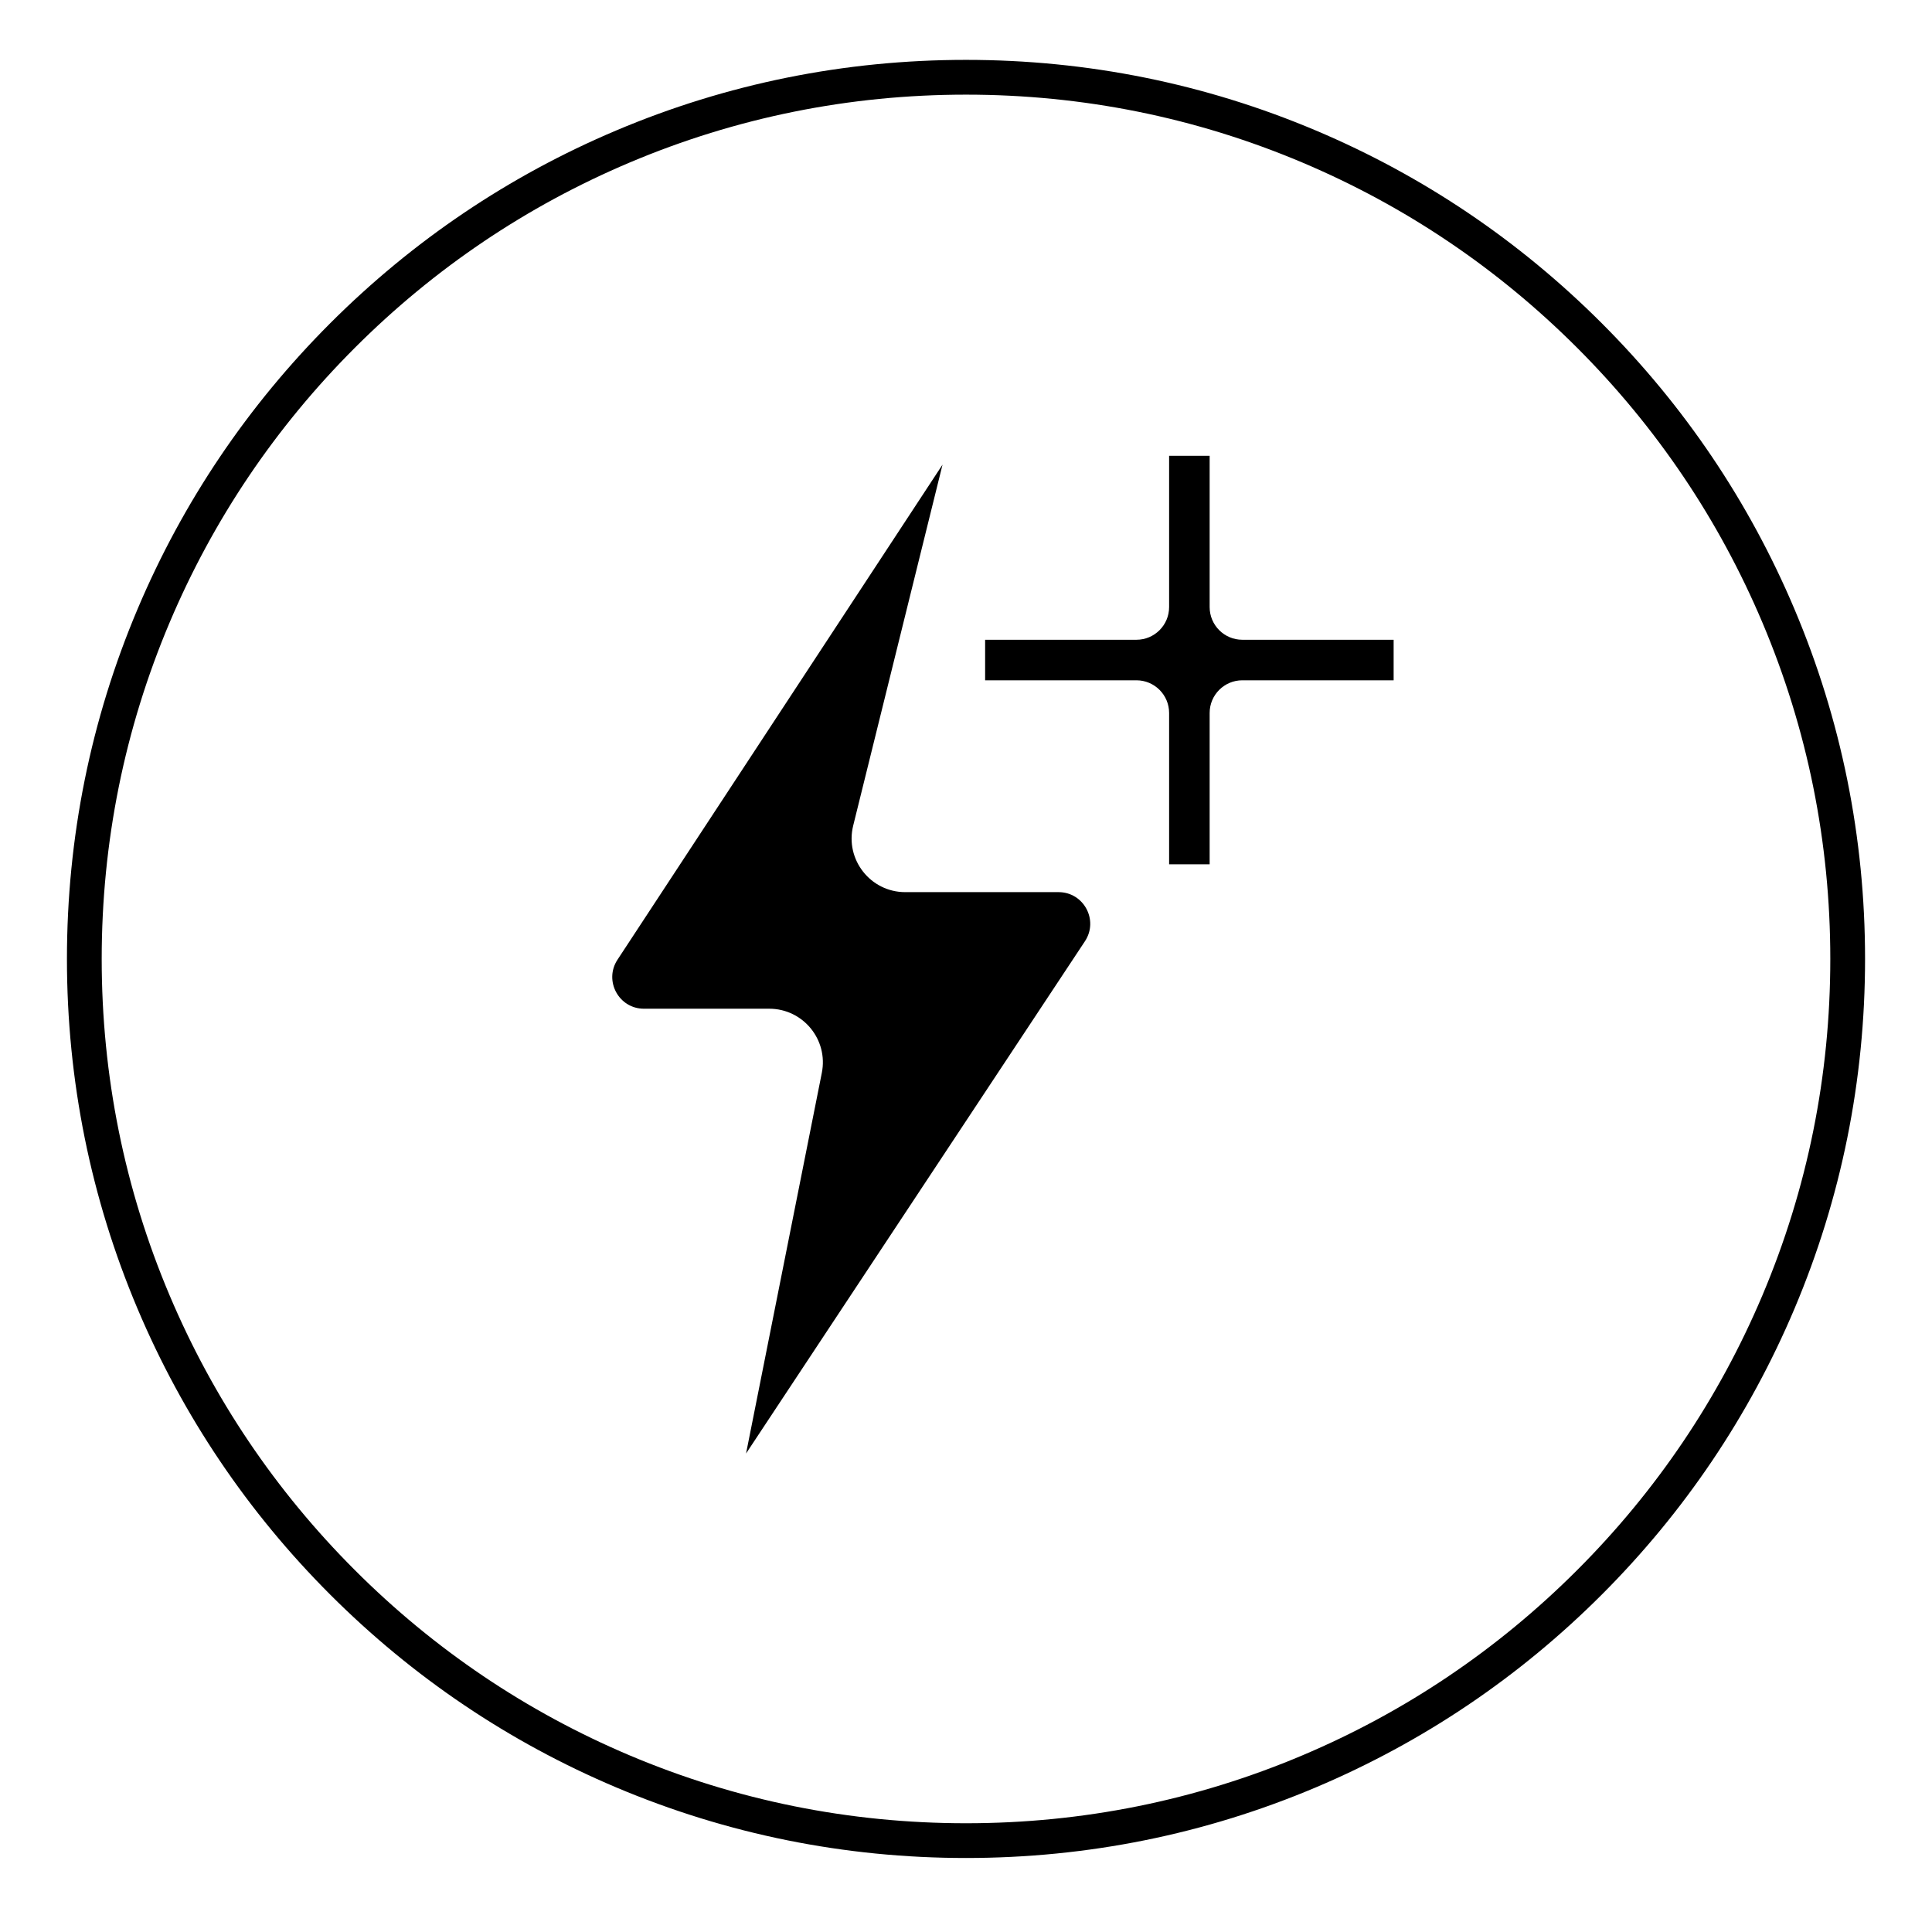 <svg viewBox="0 0 1080 1080" version="1.1" xmlns="http://www.w3.org/2000/svg" id="Layer_1">
  
  <defs>
    <style>
      .st0 {
        fill: #000000;
      }
    </style>
  </defs>
  <path d="M540,1038.63c-67.84,0-133.66-13.29-195.63-39.5-59.85-25.31-113.6-61.55-159.75-107.7-46.15-46.15-82.39-99.9-107.7-159.75-26.21-61.97-39.5-127.79-39.5-195.63s13.29-133.66,39.5-195.63c25.31-59.85,61.55-113.6,107.7-159.75,46.15-46.15,99.9-82.39,159.75-107.7,61.97-26.21,127.79-39.5,195.63-39.5s133.66,13.29,195.63,39.5c59.85,25.31,113.6,61.55,159.75,107.7,46.15,46.15,82.39,99.9,107.7,159.75,26.21,61.97,39.5,127.79,39.5,195.63s-13.29,133.66-39.5,195.63c-25.31,59.85-61.55,113.6-107.7,159.75-46.15,46.15-99.9,82.39-159.75,107.7-61.97,26.21-127.79,39.5-195.63,39.5ZM540,52.91c-65.23,0-128.5,12.77-188.06,37.96-57.53,24.33-109.2,59.17-153.58,103.55-44.37,44.37-79.21,96.04-103.55,153.58-25.19,59.56-37.96,122.83-37.96,188.06s12.77,128.5,37.96,188.06c24.33,57.53,59.17,109.2,103.55,153.58,44.37,44.37,96.04,79.21,153.58,103.55,59.56,25.19,122.83,37.96,188.06,37.96s128.5-12.77,188.06-37.96c57.53-24.33,109.2-59.17,153.58-103.55,44.37-44.37,79.21-96.04,103.55-153.58,25.19-59.56,37.96-122.83,37.96-188.06s-12.77-128.5-37.96-188.06c-24.33-57.53-59.17-109.2-103.55-153.58-44.37-44.37-96.04-79.21-153.58-103.55-59.56-25.19-122.83-37.96-188.06-37.96Z" class="st0"></path>
  <path d="M526.89,259.72l-181.71,276.76c-7.72,11.76.72,27.4,14.79,27.4h70.04c18.9,0,33.09,17.29,29.4,35.83l-42.36,212.81,189.44-286.36c7.78-11.76-.65-27.45-14.75-27.45h-85.7c-19.47,0-33.77-18.27-29.1-37.18l49.94-201.8" class="st0"></path>
  <path d="M779.05,357.63h-84.58c-10.09,0-18.27-8.18-18.27-18.27v-84.58h-22.66v84.58c0,10.09-8.18,18.27-18.27,18.27h-84.58v22.66h84.58c10.09,0,18.27,8.18,18.27,18.27v84.58h22.66v-84.58c0-10.09,8.18-18.27,18.27-18.27h84.58v-22.66Z" class="st0"></path>
</svg>